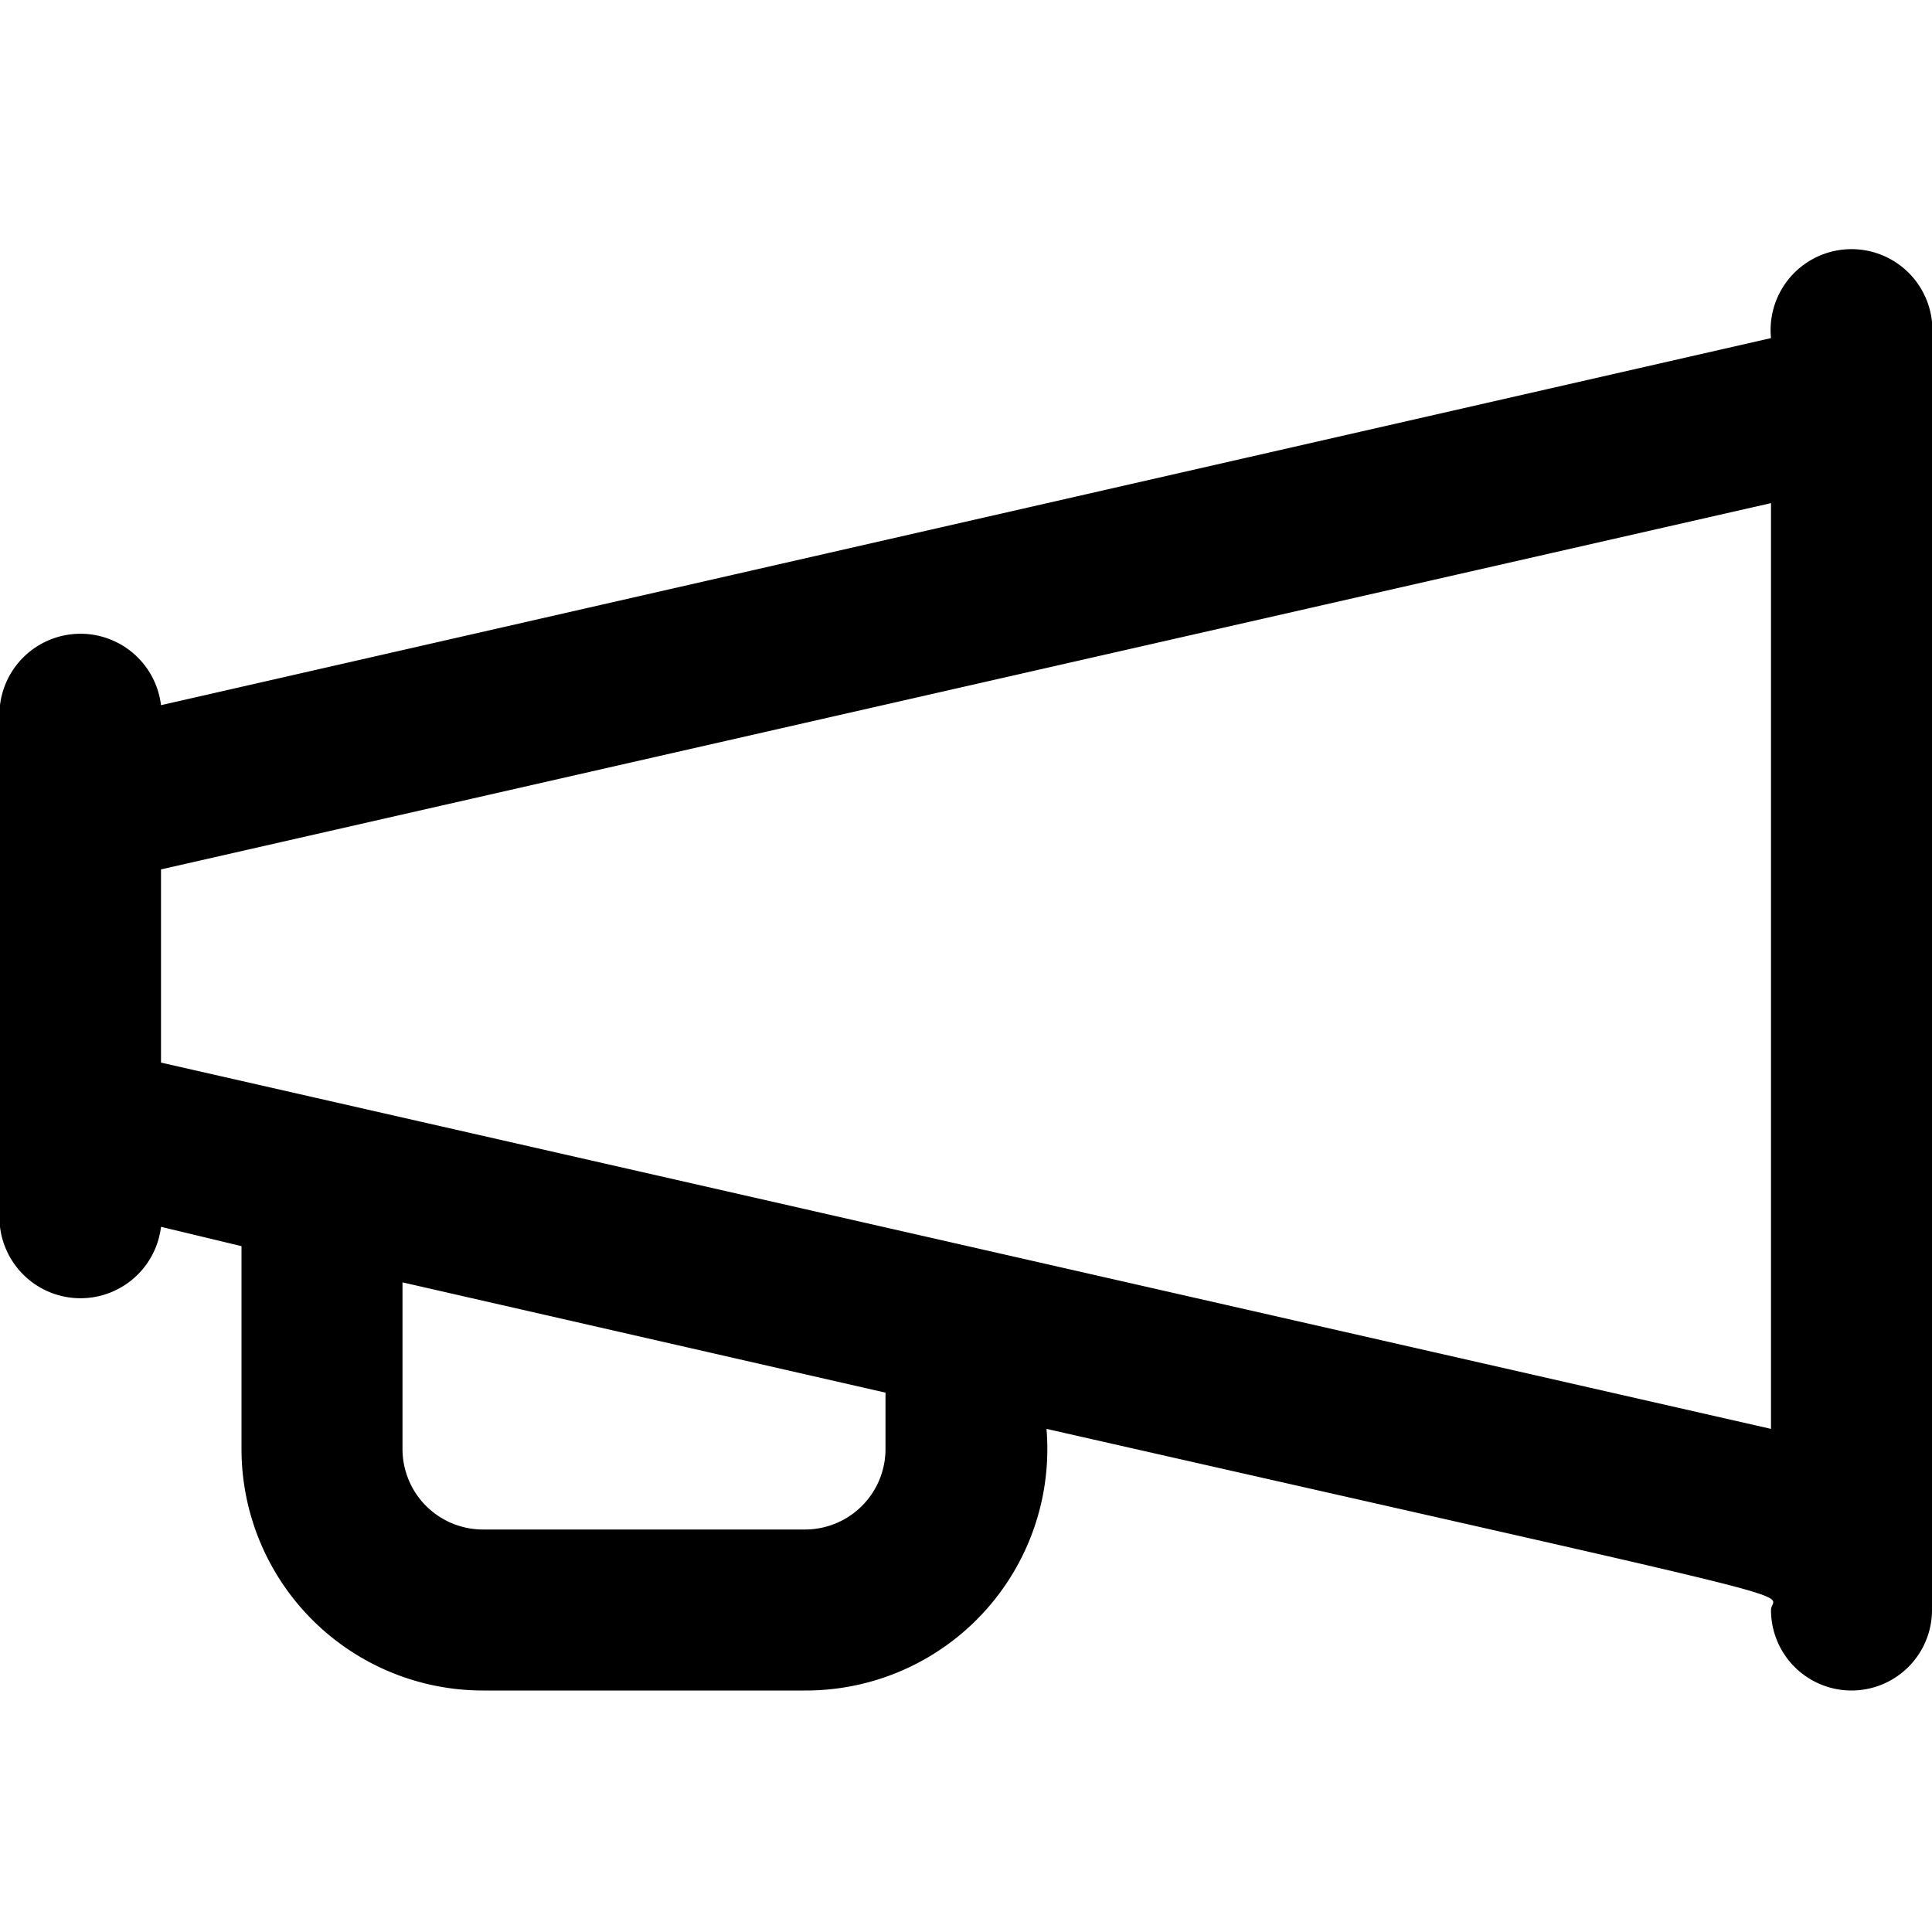 <?xml version="1.0" encoding="UTF-8"?>
<svg xmlns="http://www.w3.org/2000/svg" viewBox="0 0 24 24">
  <title>Louder</title>
  <g id="Louder">
    <path d="M22,4.2,2,8.76A1,1,0,0,0,0,9v6a1,1,0,0,0,2,.24L3,15.48V18a3,3,0,0,0,3,3h4a3,3,0,0,0,3-3.25c10,2.27,9,2,9,2.25a1,1,0,0,0,2,0V4A1,1,0,1,0,22,4.2ZM11,18a1,1,0,0,1-1,1H6a1,1,0,0,1-1-1V15.93l6,1.37ZM2,13.2V10.8L22,6.25v11.5Z"></path>
  </g>
</svg>

